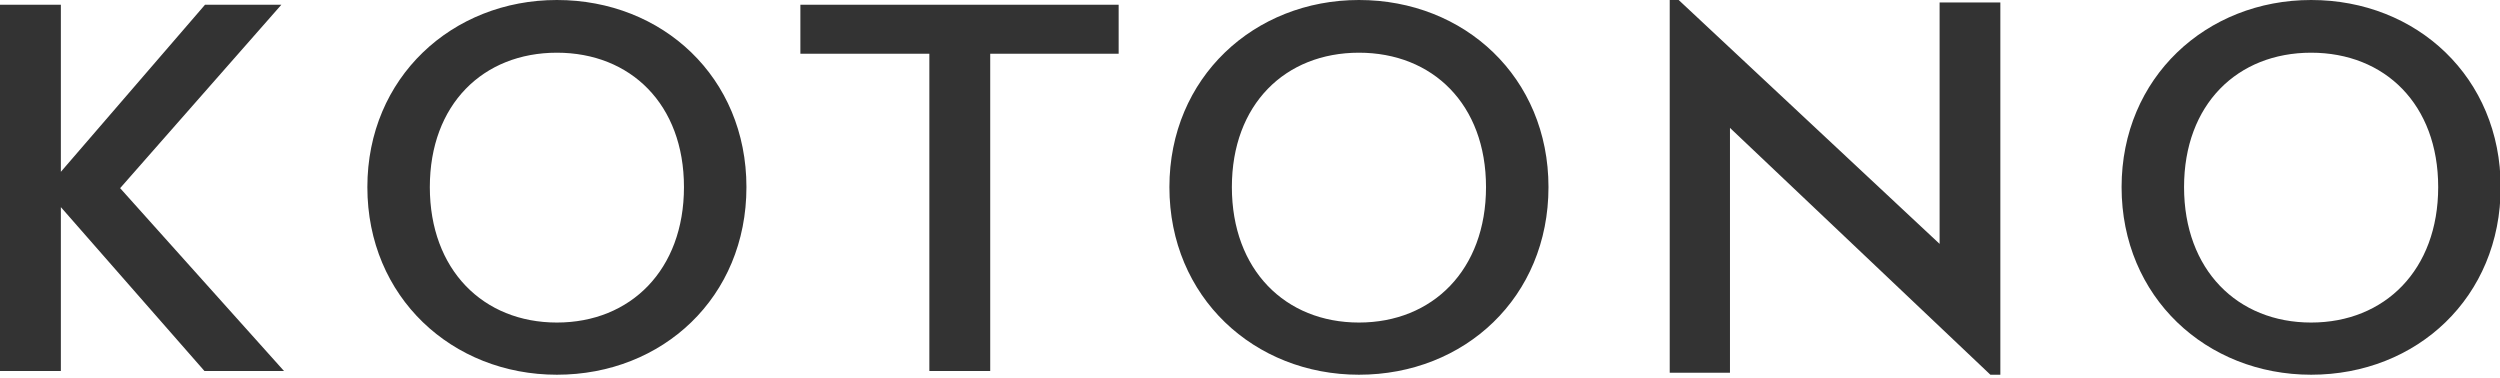 <svg width="397" height="60" viewBox="0 0 397 60" fill="none" xmlns="http://www.w3.org/2000/svg">
<g clip-path="url(#clip0_51_213)">
<path fill-rule="evenodd" clip-rule="evenodd" d="M118.534 29.711C118.534 47.203 105.223 59.506 88.435 59.506C71.817 59.506 58.337 47.203 58.337 29.711C58.337 12.303 71.817 0 88.435 0C105.223 0 118.534 12.303 118.534 29.711ZM68.257 29.711C68.257 42.851 76.735 51.22 88.435 51.22C100.136 51.22 108.614 42.851 108.614 29.711C108.614 16.571 100.136 8.369 88.435 8.369C76.735 8.369 68.257 16.571 68.257 29.711ZM32.473 58.92L9.665 32.891V58.92H0V0.753H9.665V27.284L32.557 0.753H44.682L19.077 29.878L45.106 58.92H32.473ZM127.101 0.753V8.537H147.581V58.92H157.247V8.537H177.642V0.753H127.101ZM245.899 29.711C245.899 47.203 232.588 59.506 215.8 59.506C199.182 59.506 185.702 47.203 185.702 29.711C185.702 12.303 199.182 0 215.8 0C232.588 0 245.899 12.303 245.899 29.711ZM195.621 29.711C195.621 42.851 204.1 51.22 215.8 51.22C227.501 51.22 235.979 42.851 235.979 29.711C235.979 16.571 227.501 8.369 215.8 8.369C204.1 8.369 195.621 16.571 195.621 29.711ZM367.006 59.506C383.794 59.506 397.105 47.203 397.105 29.711C397.105 12.303 383.794 0 367.006 0C350.388 0 336.908 12.303 336.908 29.711C336.908 47.203 350.388 59.506 367.006 59.506ZM367.006 51.22C355.306 51.22 346.828 42.851 346.828 29.711C346.828 16.571 355.306 8.369 367.006 8.369C378.707 8.369 387.185 16.571 387.185 29.711C387.185 42.851 378.707 51.22 367.006 51.22ZM317.656 0.392H308.009V38.73L266.574 0H265.151V59.192H274.719V20.306L316.074 59.506H317.656V0.392Z" fill="#333333"/>
</g>
<defs>
<clipPath id="clip0_51_213">
<rect width="397" height="60" fill="white"/>
</clipPath>
</defs>
</svg>
